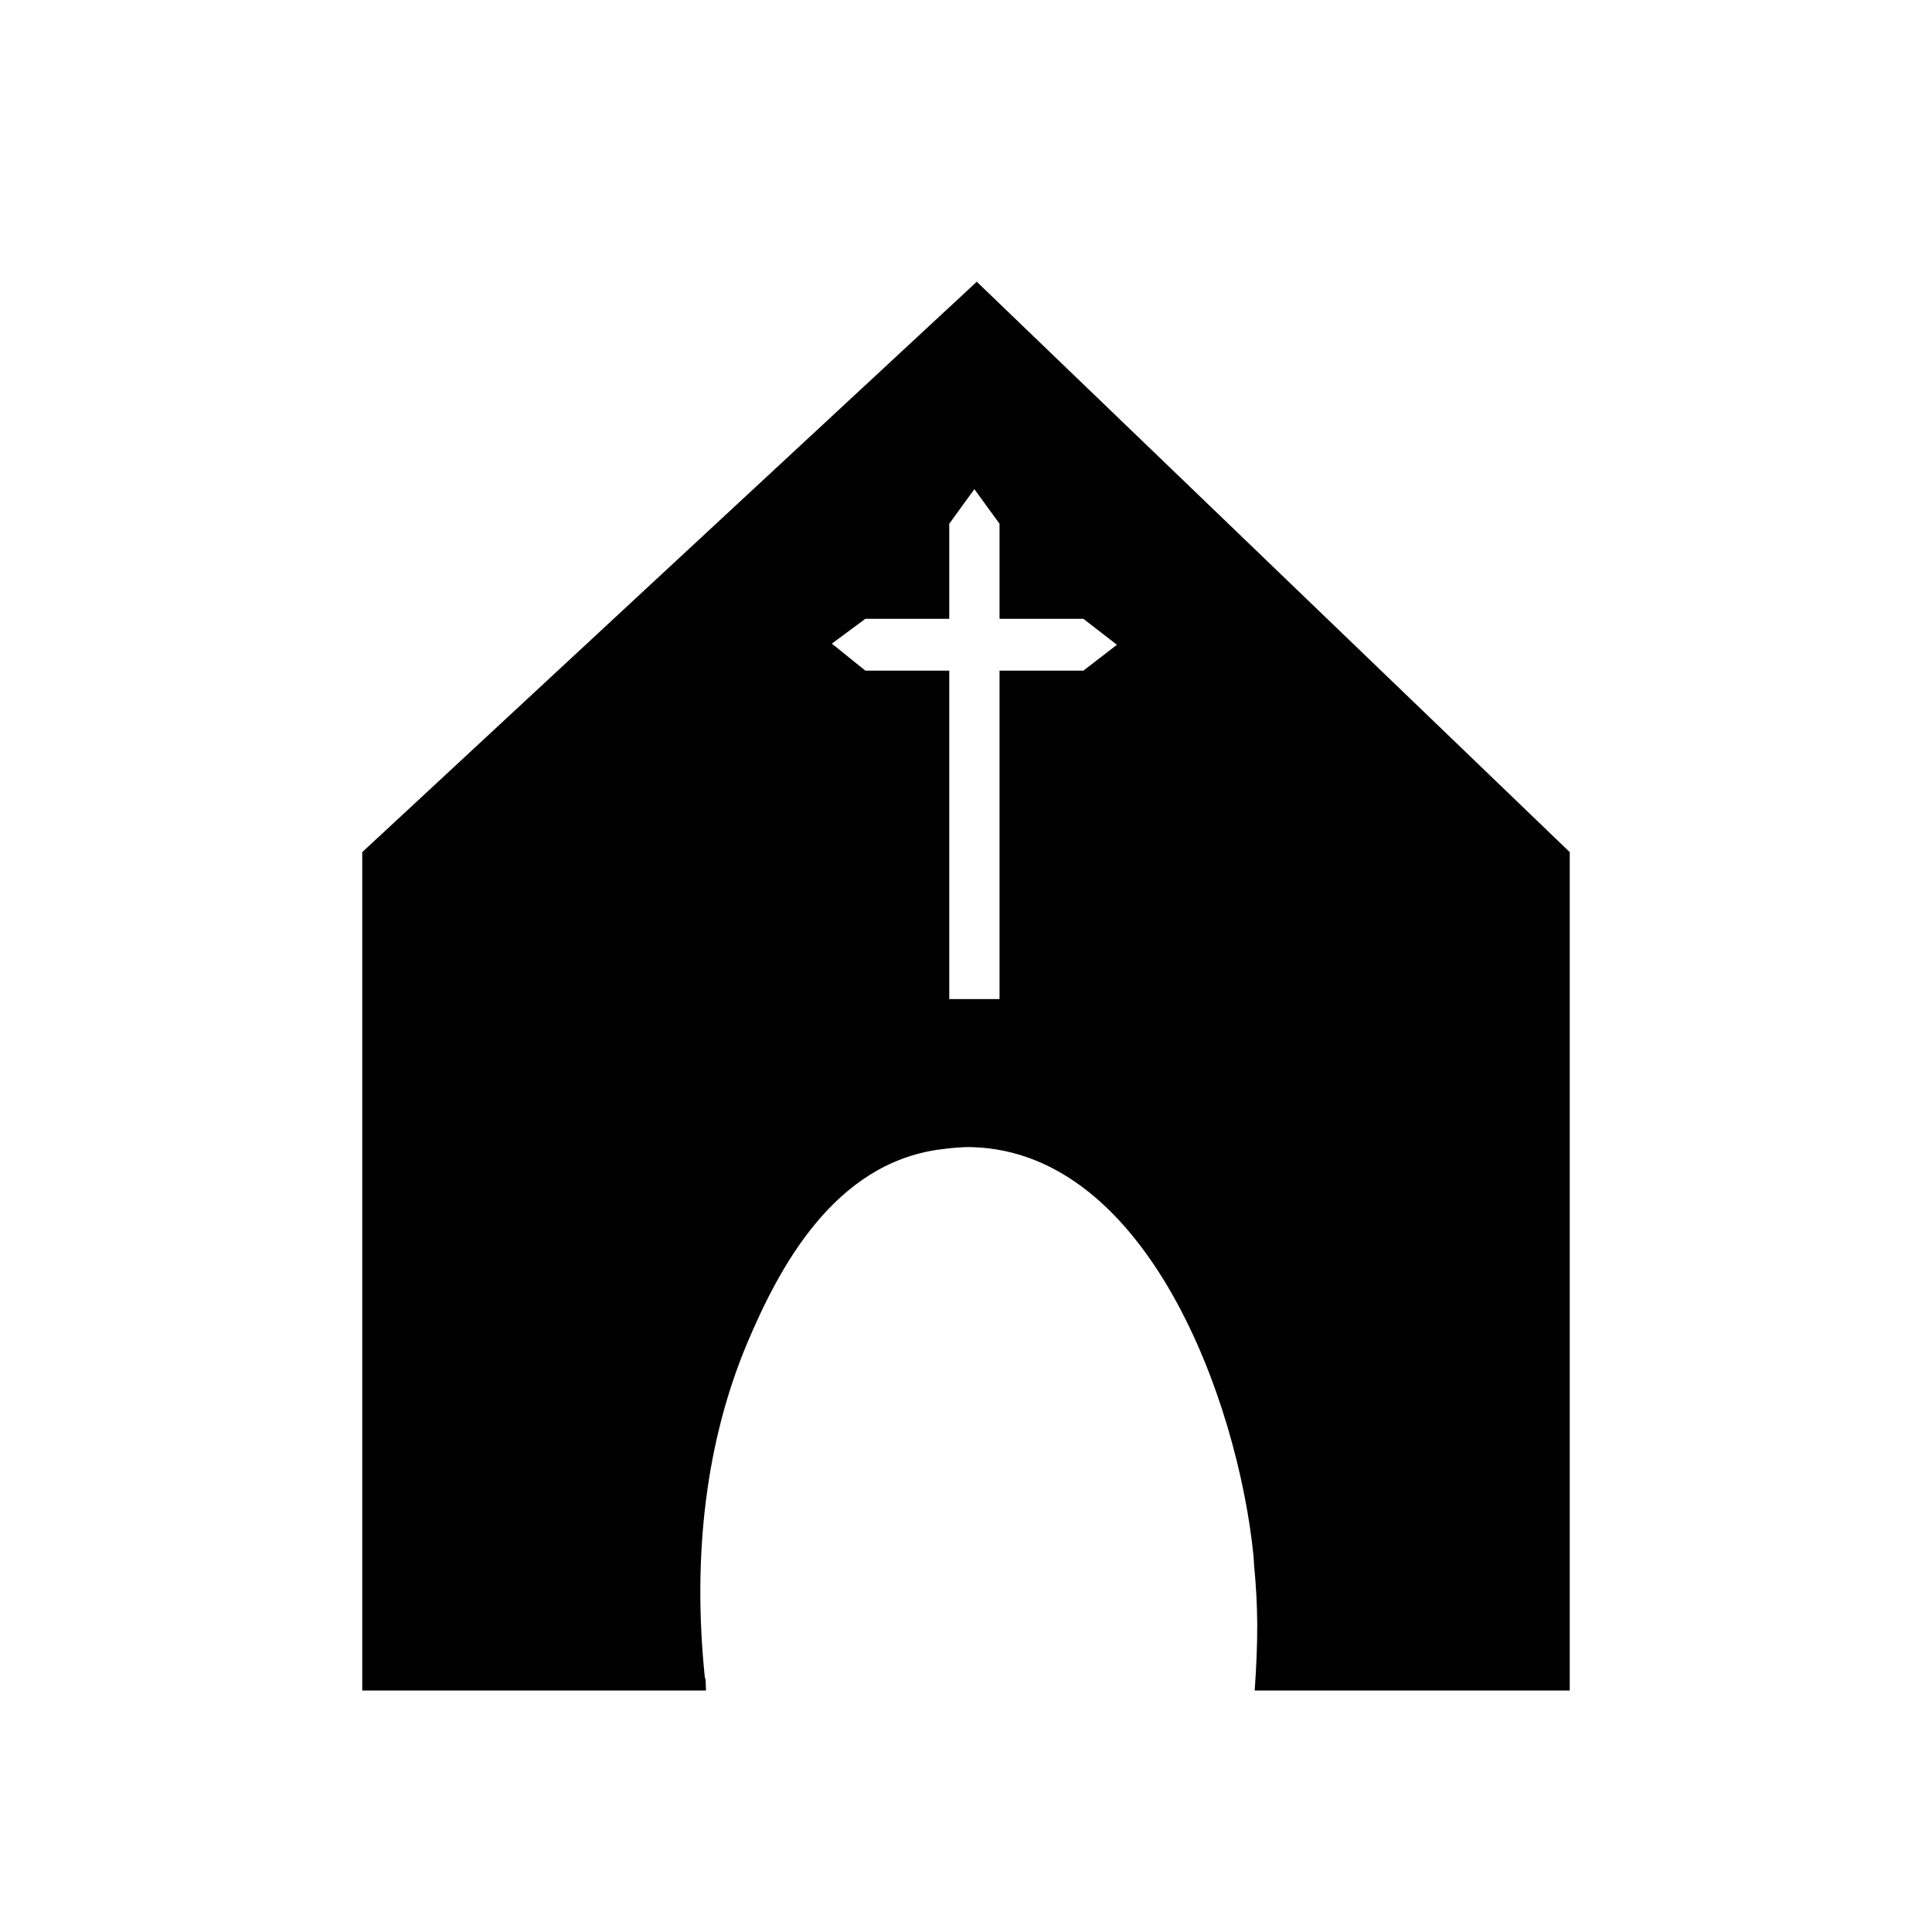 <?xml version="1.0" encoding="UTF-8"?>
<svg width="48px" height="48px" viewBox="0 0 48 48" version="1.1" xmlns="http://www.w3.org/2000/svg" xmlns:xlink="http://www.w3.org/1999/xlink">
    <!-- Generator: Sketch 58 (84663) - https://sketch.com -->
    <title>Genre Icons - Religion</title>
    <desc>Created with Sketch.</desc>
    <g id="Religion" stroke="none" stroke-width="1" fill="none" fill-rule="evenodd">
        <g id="religion-copy-2" transform="translate(9, 7)" fill="#000000">
            <path d="M17.916,9.662 L15.833,9.662 L15.833,17.822 L14.584,17.822 L14.584,9.662 L12.5,9.662 L11.667,8.991 L12.5,8.374 L14.584,8.374 L14.584,6.012 L15.208,5.153 L15.833,6.012 L15.833,8.374 L17.916,8.374 L18.75,9.019 L17.916,9.662 Z M15.268,0 L0,14.171 L0,35 L8.54,35 C8.53,34.57 8.518,34.744 8.511,34.671 C8.196,31.611 8.55,28.783 9.562,26.375 C10.358,24.487 11.721,21.907 14.354,21.557 C14.629,21.52 14.902,21.492 15.169,21.501 C19.512,21.641 21.751,27.794 22.142,31.644 L22.157,31.876 C22.258,32.954 22.26,33.711 22.173,35 L30,35 L30,14.171 L15.268,0 Z" id="Shape"></path>
        </g>
    </g>
</svg>